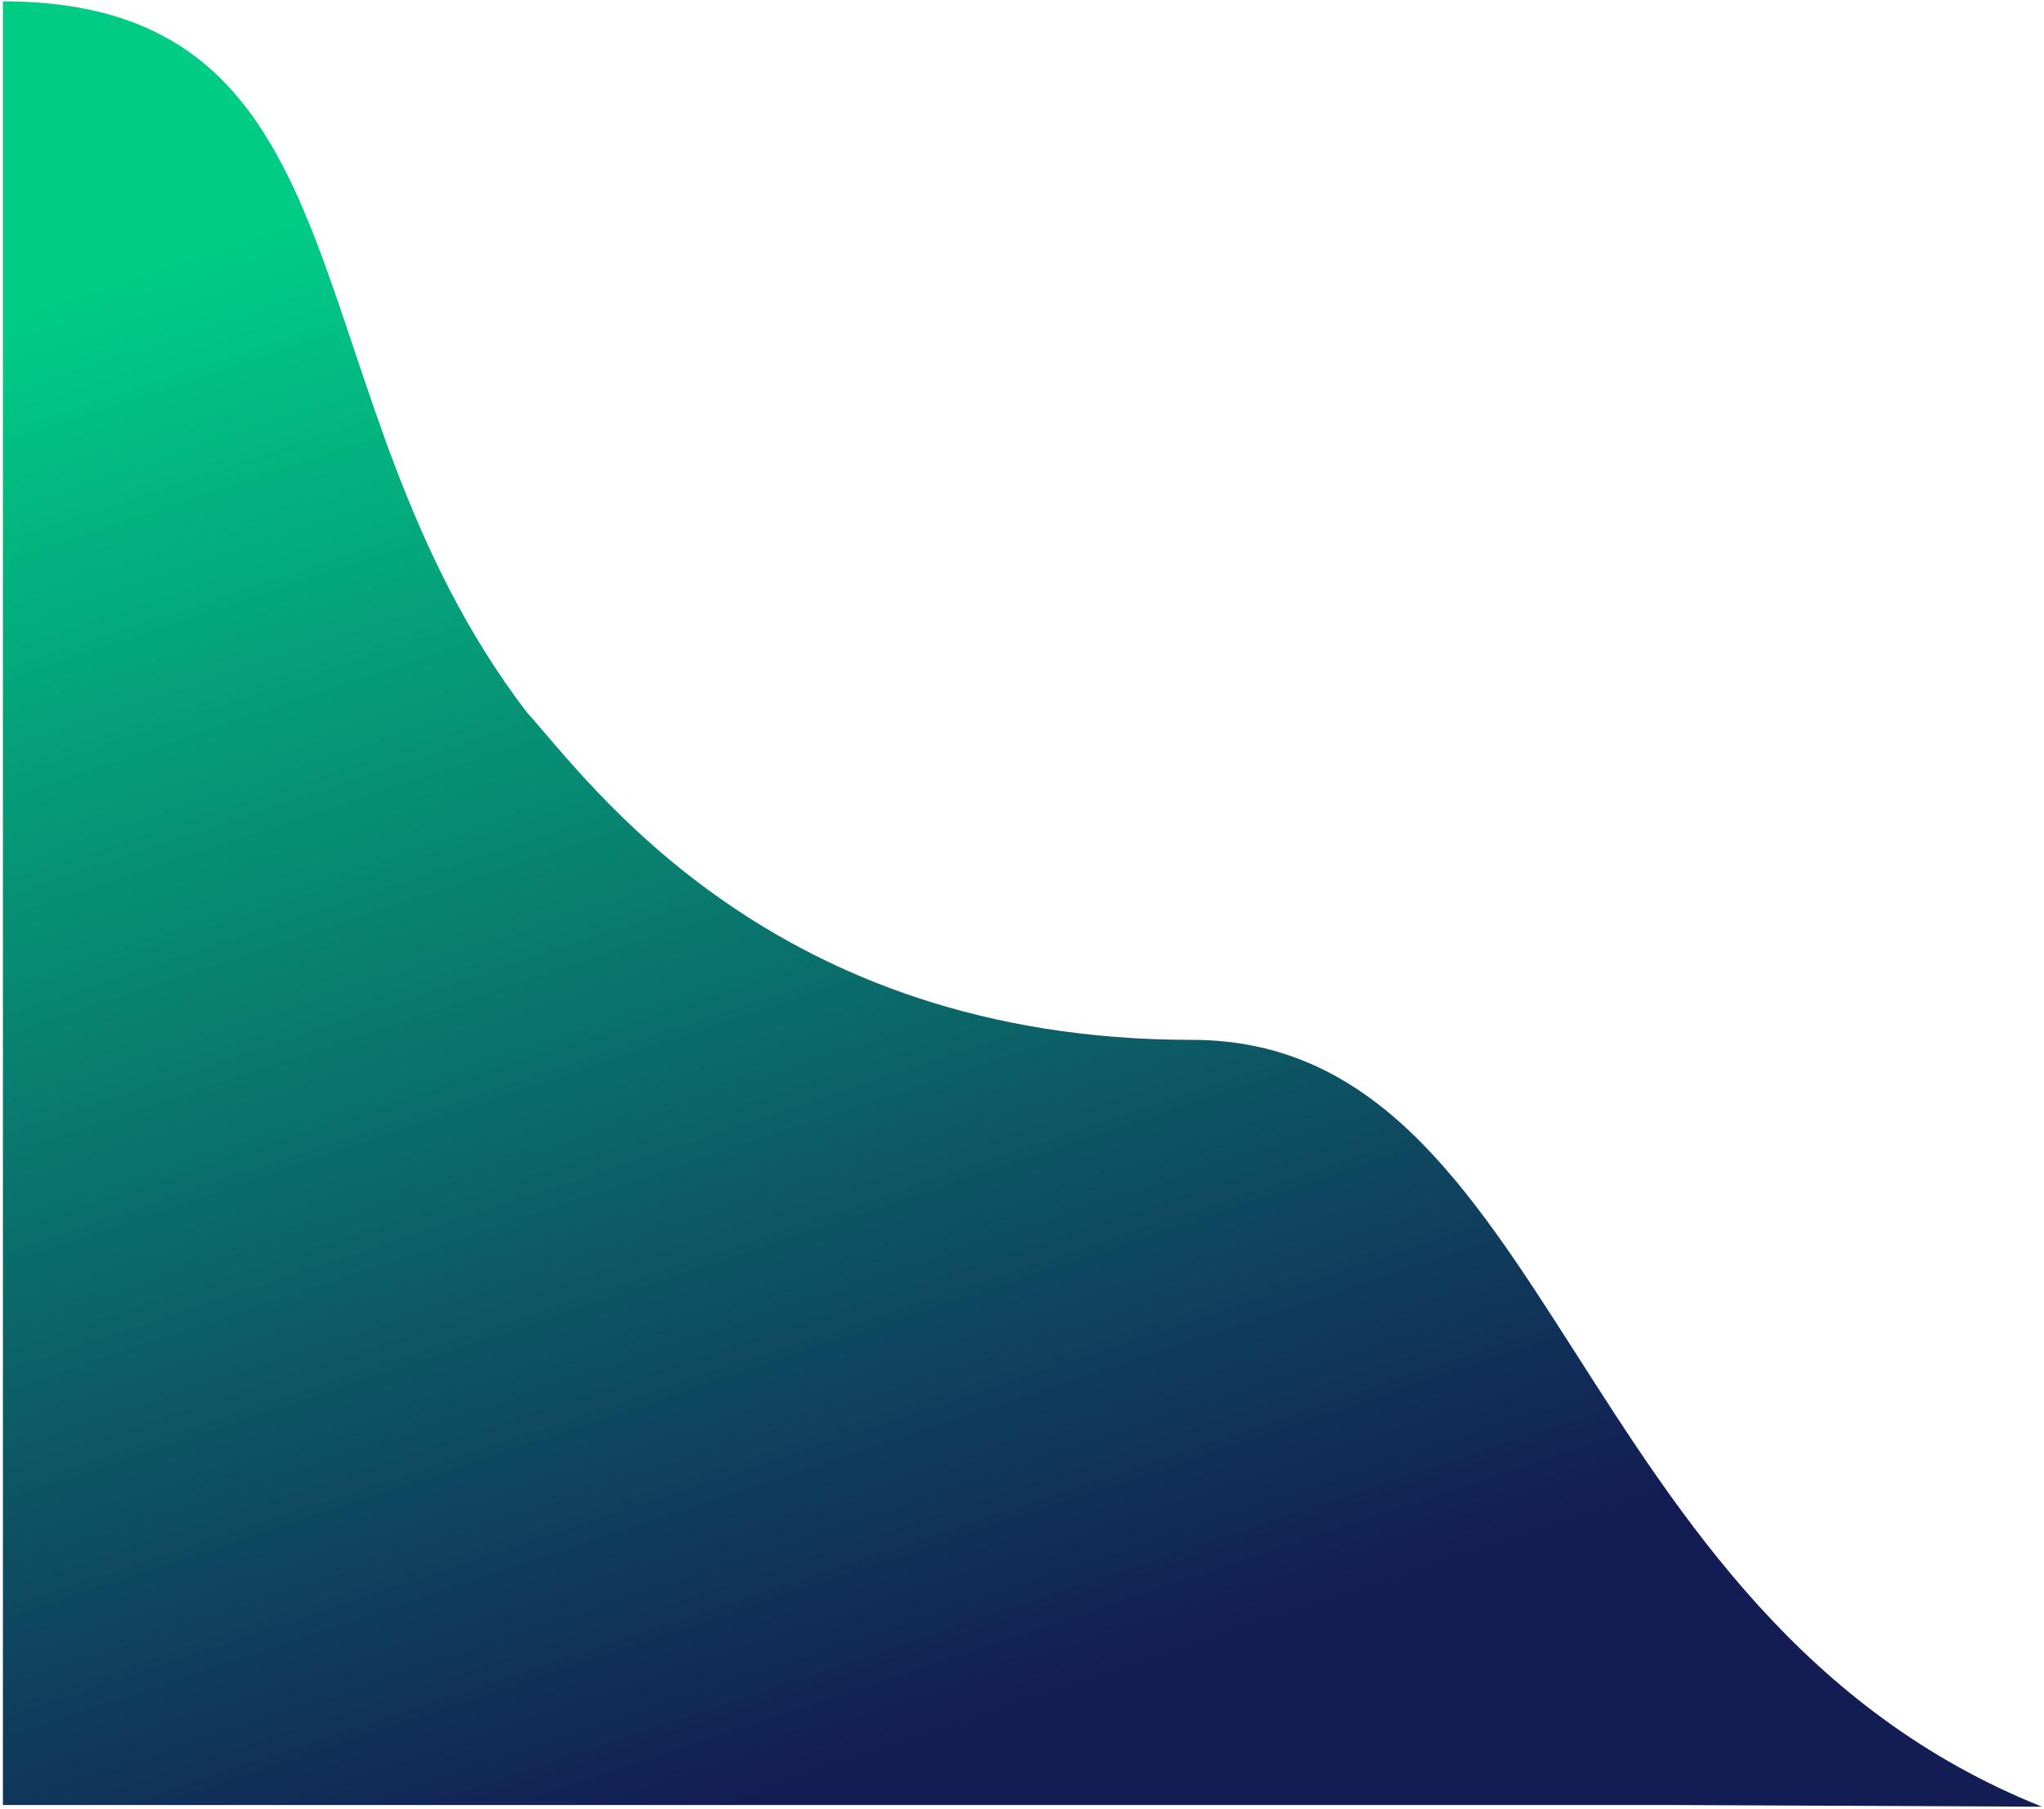 <?xml version="1.0" encoding="UTF-8"?>
<svg width="478px" height="423px" viewBox="0 0 478 423" version="1.1" xmlns="http://www.w3.org/2000/svg" xmlns:xlink="http://www.w3.org/1999/xlink">
    <title>D519444C-D02E-4B35-BECA-5A522E902F21</title>
    <defs>
        <linearGradient x1="10.826%" y1="33.445%" x2="95.6%" y2="66.137%" id="linearGradient-1">
            <stop stop-color="#131C53" offset="0%"></stop>
            <stop stop-color="#00CC86" offset="100%"></stop>
        </linearGradient>
    </defs>
    <g id="Pharmanology" stroke="none" stroke-width="1" fill="none" fill-rule="evenodd">
        <g id="Pharmanology-home-default-v3" transform="translate(0, -1988)" fill="url(#linearGradient-1)">
            <g id="FOOTER" transform="translate(0.681, 1988.319)">
                <path d="M27.781,89.142 L27.781,449.462 L449.462,449.462 C449.462,361.587 357.435,383.641 283.228,326.932 C267.435,312.512 206.668,269.995 206.668,171.479 C206.668,86.147 71.986,84.177 27.385,-27.385 L27.781,60.082 L27.781,89.142 Z" id="goo-left" transform="translate(238.423, 211.038) scale(1, -1) rotate(90) translate(-238.423, -211.038) "></path>
            </g>
        </g>
    </g>
</svg>